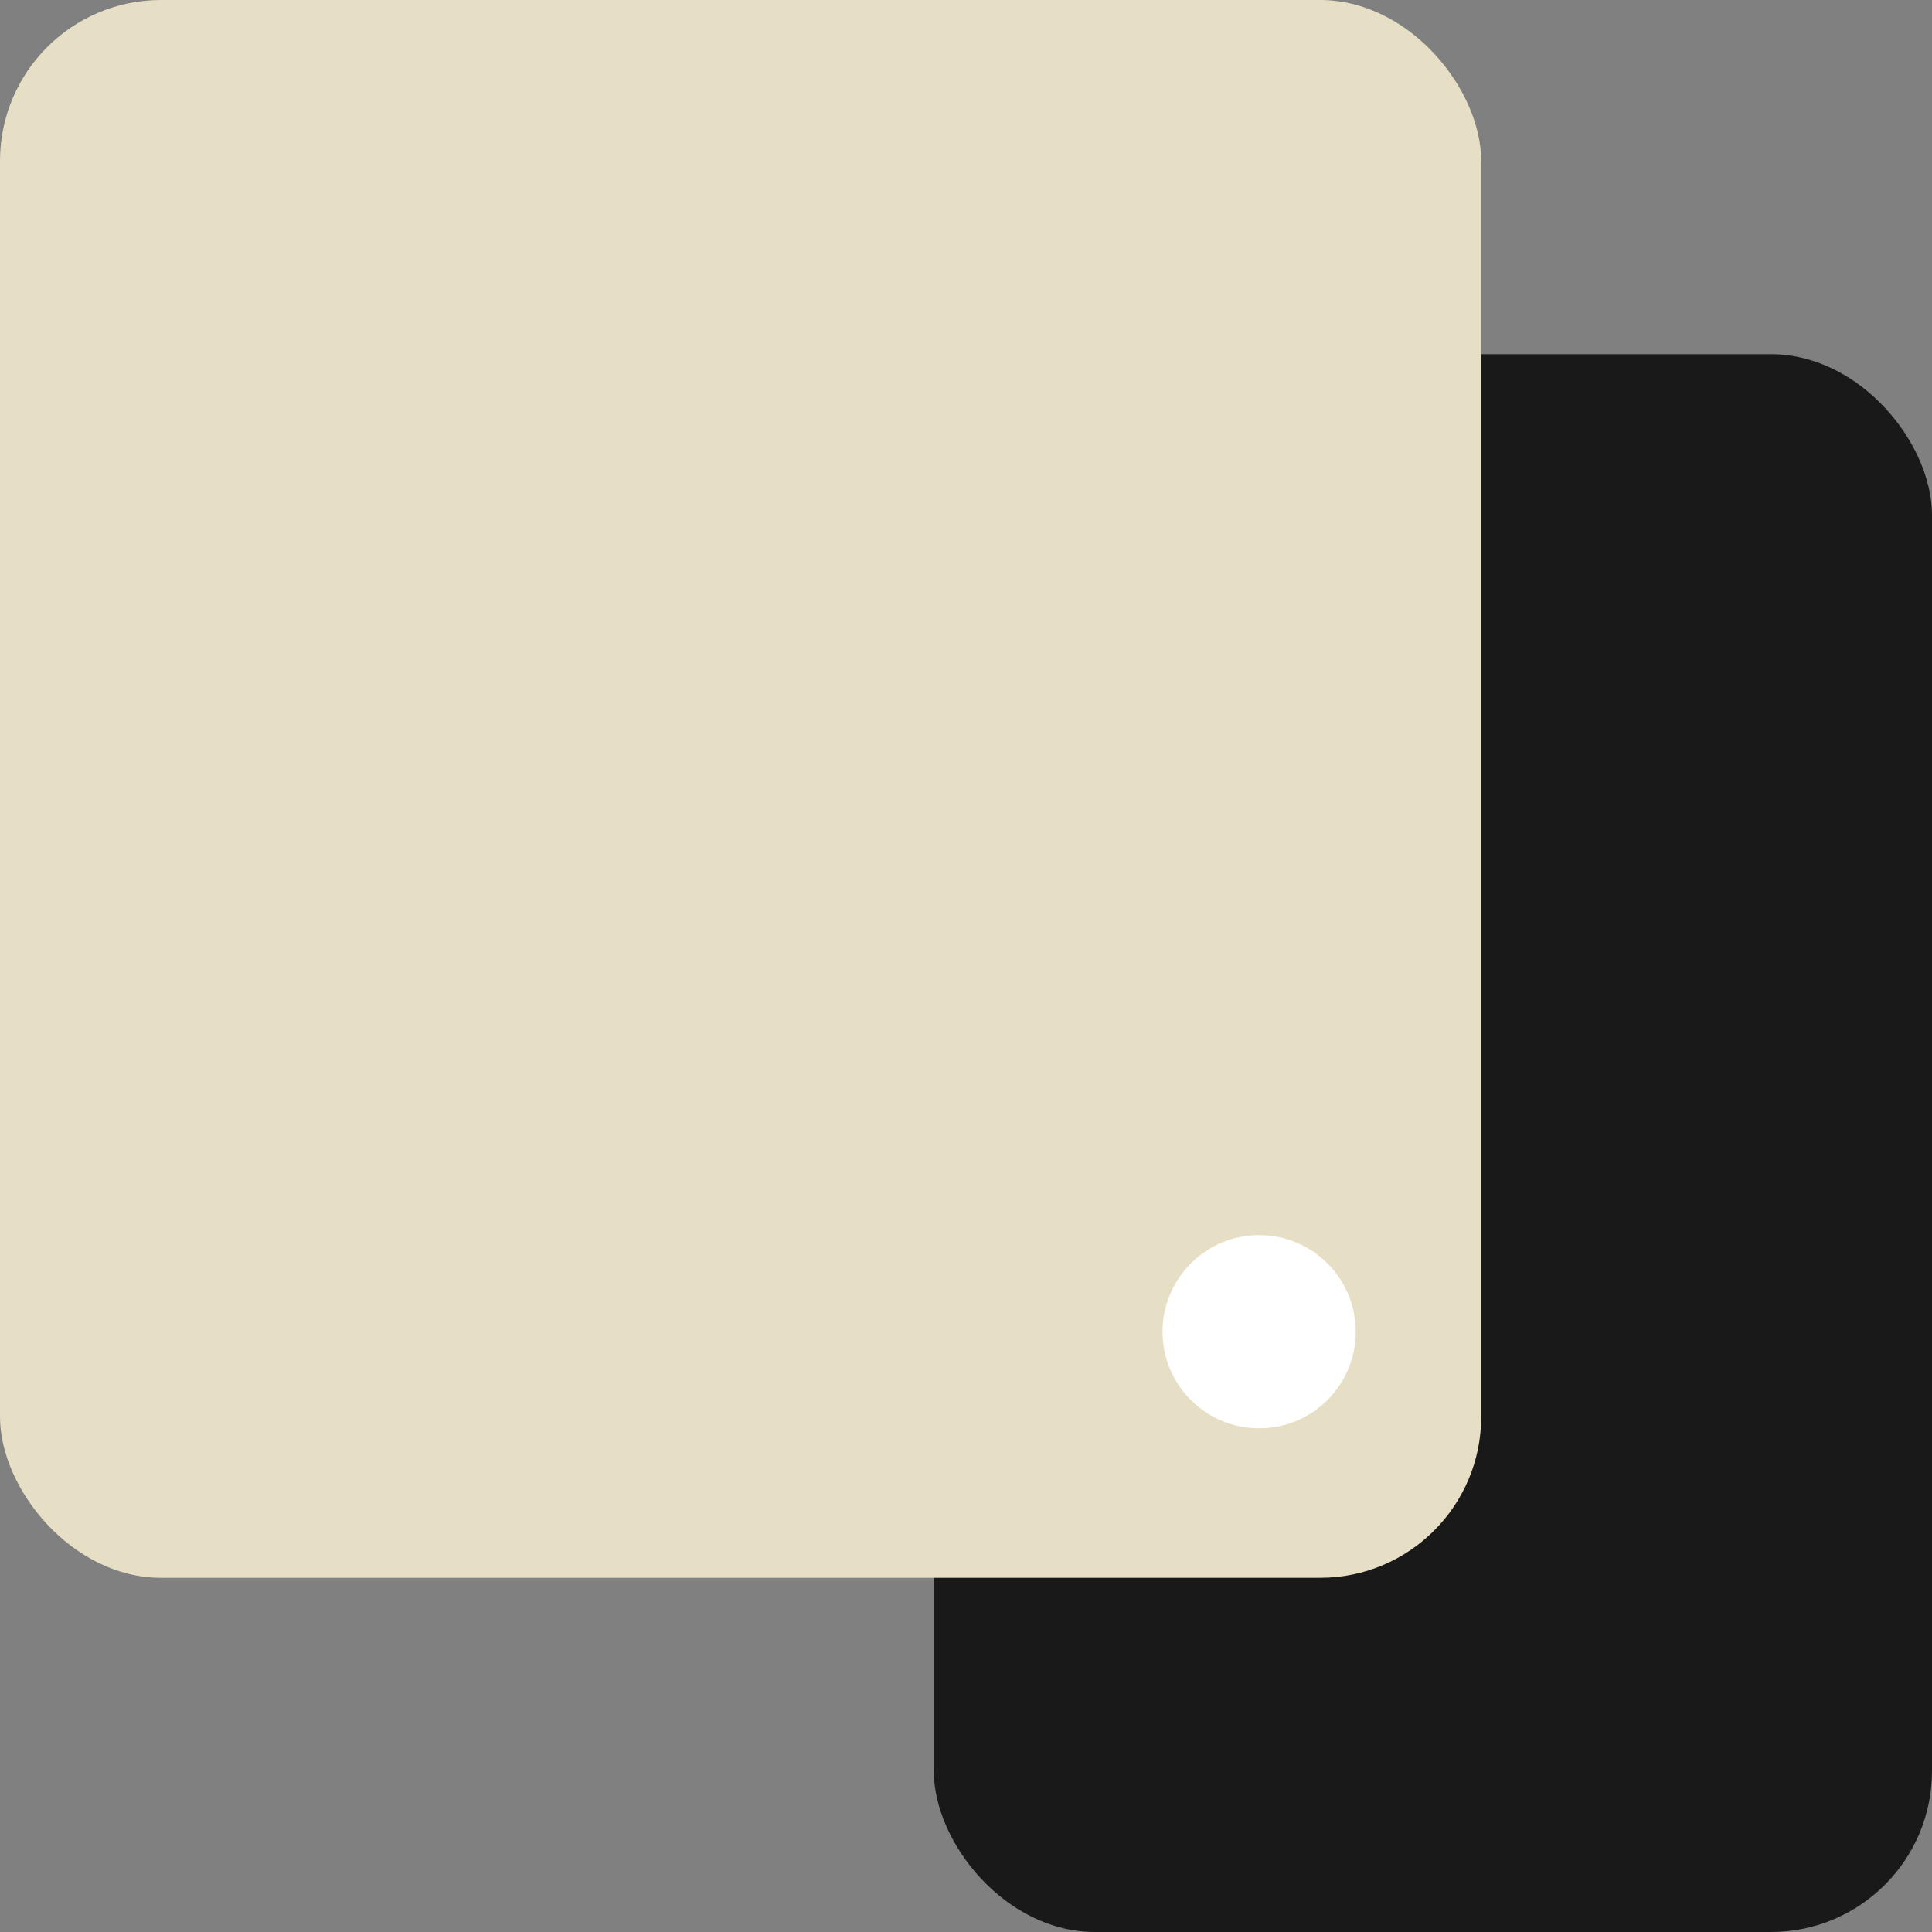<svg xmlns="http://www.w3.org/2000/svg" width="60" height="60" viewBox="0 0 60 60">
  <rect x="0" y="0" width="60" height="60" fill="#808080" stroke="none"/>
  <g id="load-testing" transform="translate(-291 -1237.834)">
    <rect id="Rectangle_106" data-name="Rectangle 106" width="31" height="49" rx="5" transform="translate(320 1248.834)" fill="#191919"/>
    <rect id="Rectangle_108" data-name="Rectangle 108" width="46" height="49" rx="5" transform="translate(291 1237.834)" fill="#e6dfc5"/>
    <circle id="Ellipse_8" data-name="Ellipse 8" cx="3" cy="3" r="3" transform="translate(327.104 1276.192)" fill="#fff"/>
  </g>
</svg>
